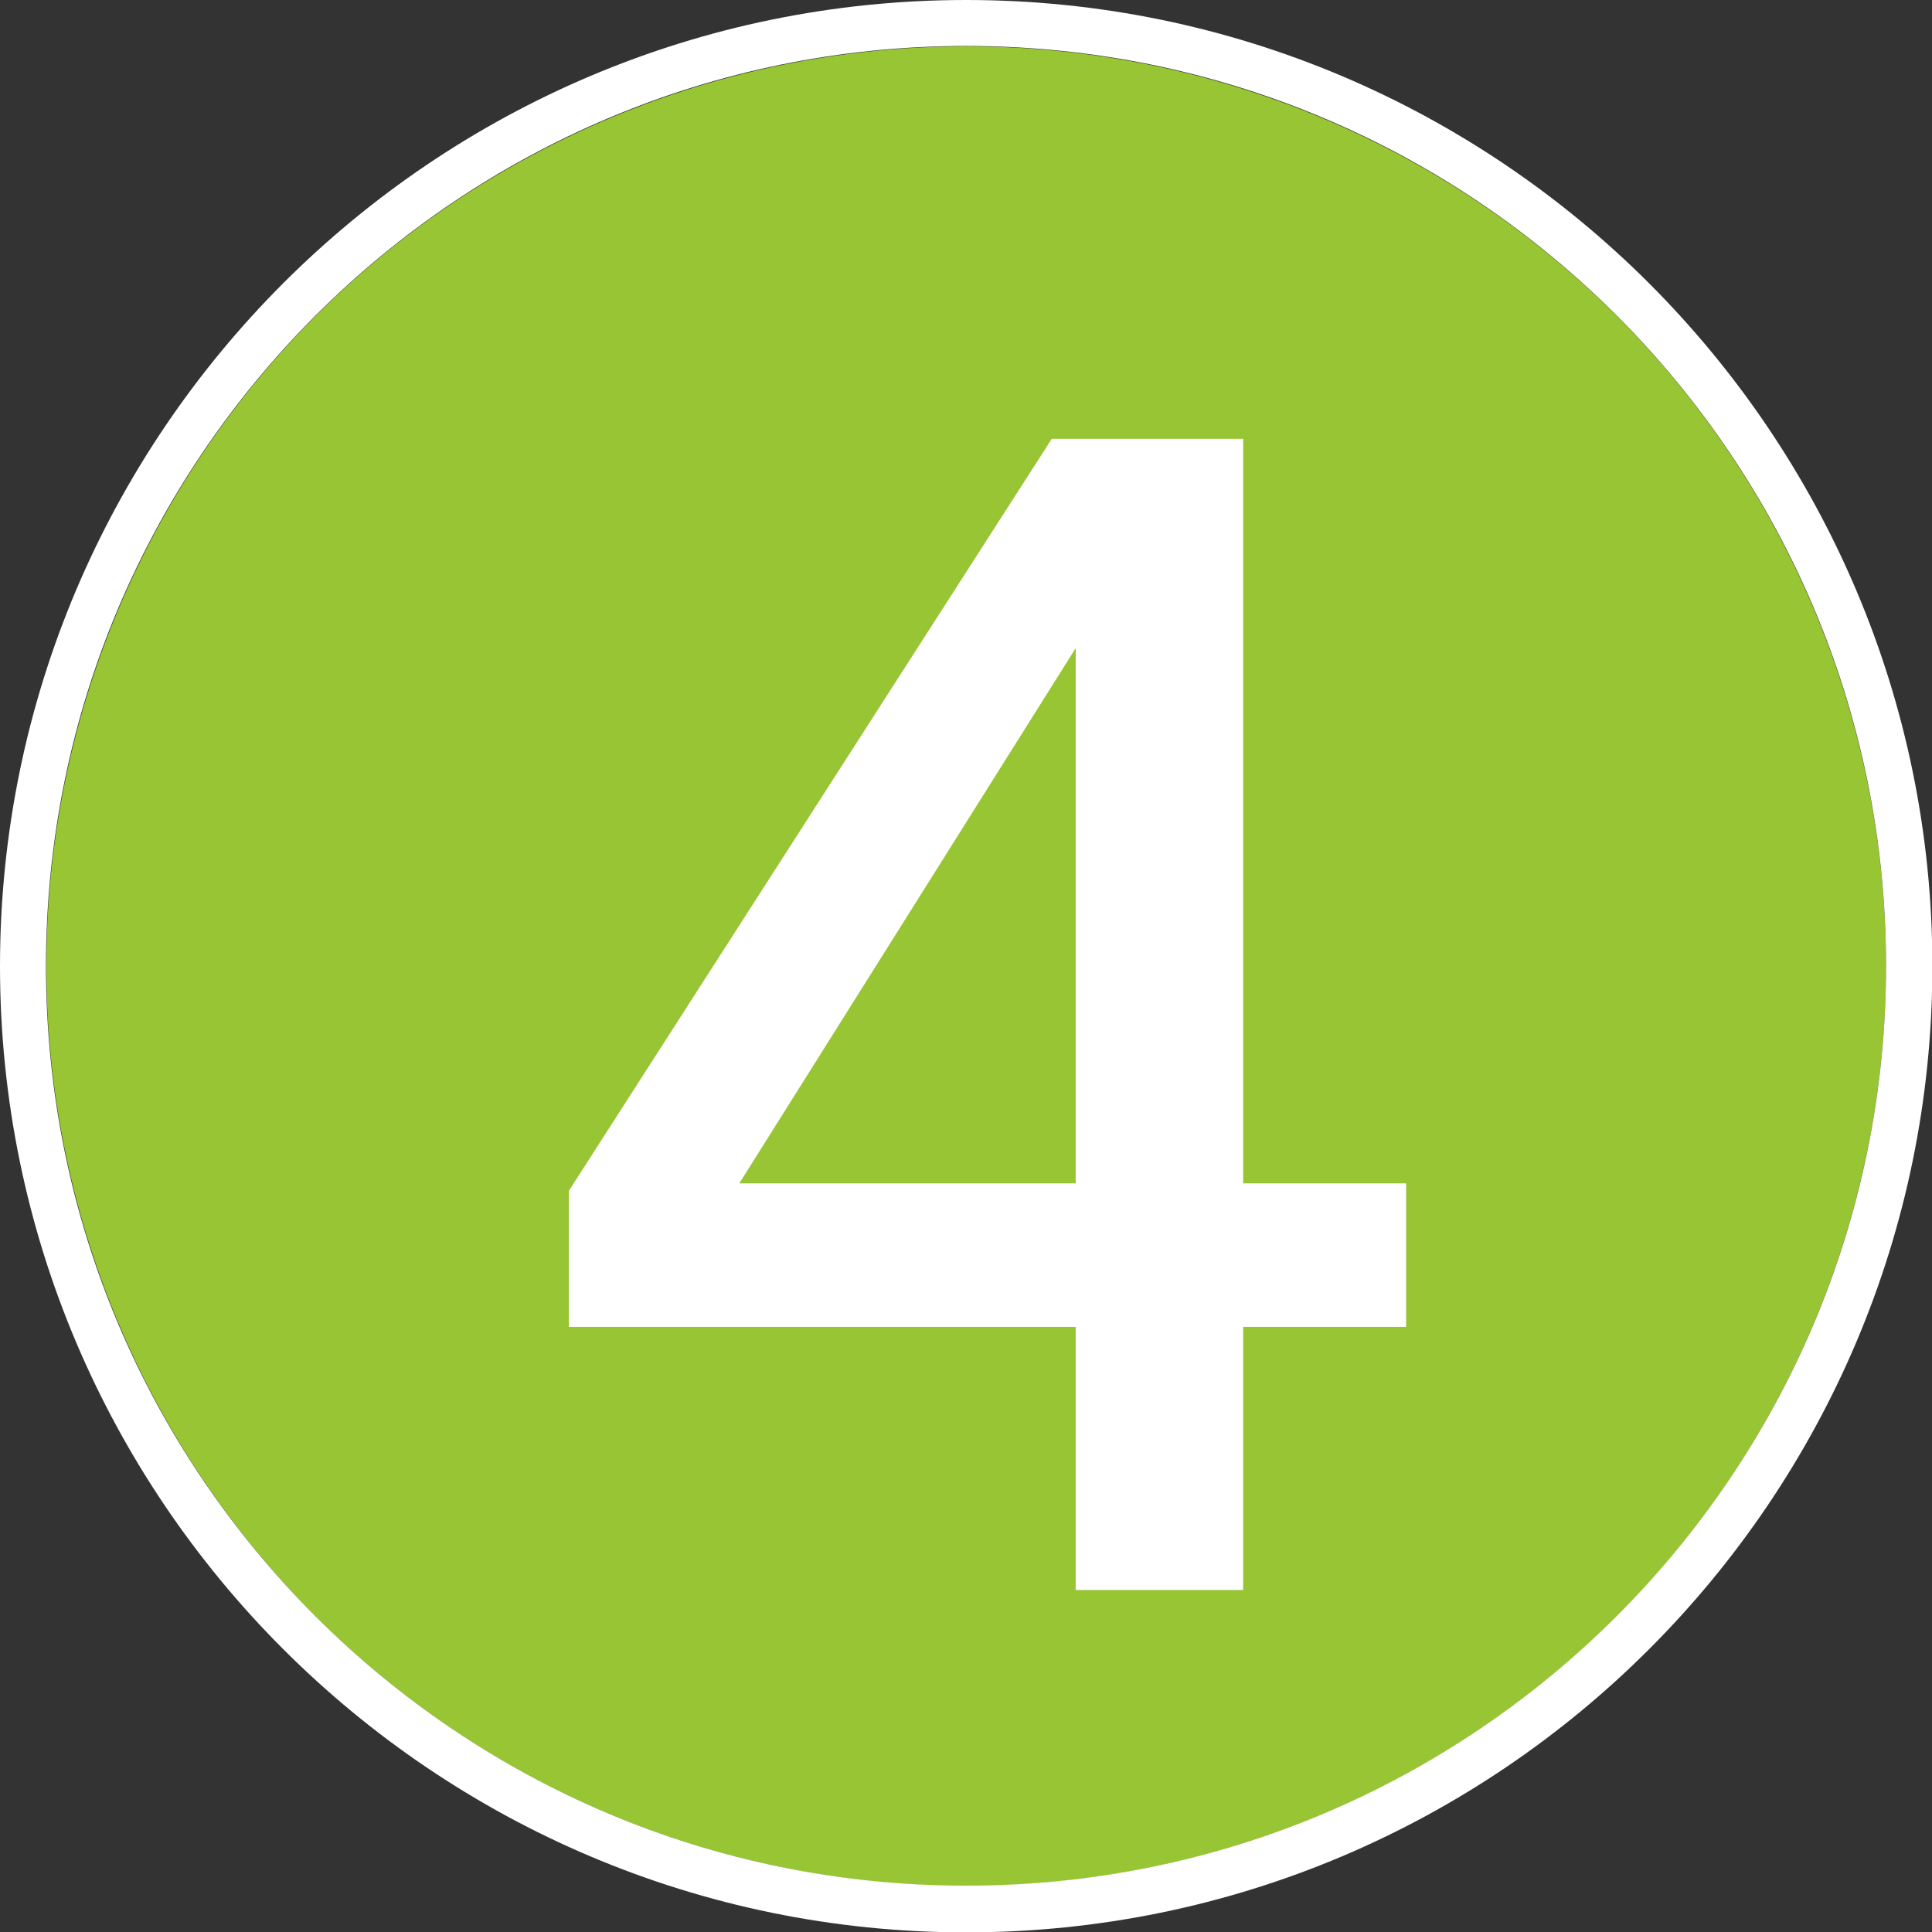 <?xml version="1.0" encoding="UTF-8"?>
<svg id="_レイヤー_2" data-name="レイヤー 2" xmlns="http://www.w3.org/2000/svg" width="51.69" height="51.69" viewBox="0 0 51.69 51.69">
  <rect x="0" y="0" width="51.69" height="51.69" fill="#333333" stroke="none"/>
  <defs>
    <style>
      .cls-1 {
        fill: #fff;
      }

      .cls-1, .cls-2 {
        stroke-width: 0px;
      }

      .cls-2 {
        fill: #97c533;
      }
    </style>
  </defs>
  <g id="_内容" data-name="内容">
    <g>
      <g>
        <circle class="cls-2" cx="25.85" cy="25.85" r="24.61"/>
        <path class="cls-1" d="m25.85,1.23c13.59,0,24.61,11.02,24.61,24.61s-11.02,24.61-24.61,24.61S1.23,39.44,1.23,25.85,12.25,1.23,25.85,1.23m0-1.23C11.59,0,0,11.59,0,25.85s11.59,25.85,25.85,25.85,25.85-11.59,25.85-25.85S40.1,0,25.85,0h0Z"/>
      </g>
      <path class="cls-1" d="m37.62,31.66v3.84h-4.36v7.04h-4.48v-7.04h-13.56v-3.64l12.92-20.12h5.12v19.92h4.36Zm-8.84-14.32l-9,14.32h9v-14.32Z"/>
    </g>
  </g>
</svg>
